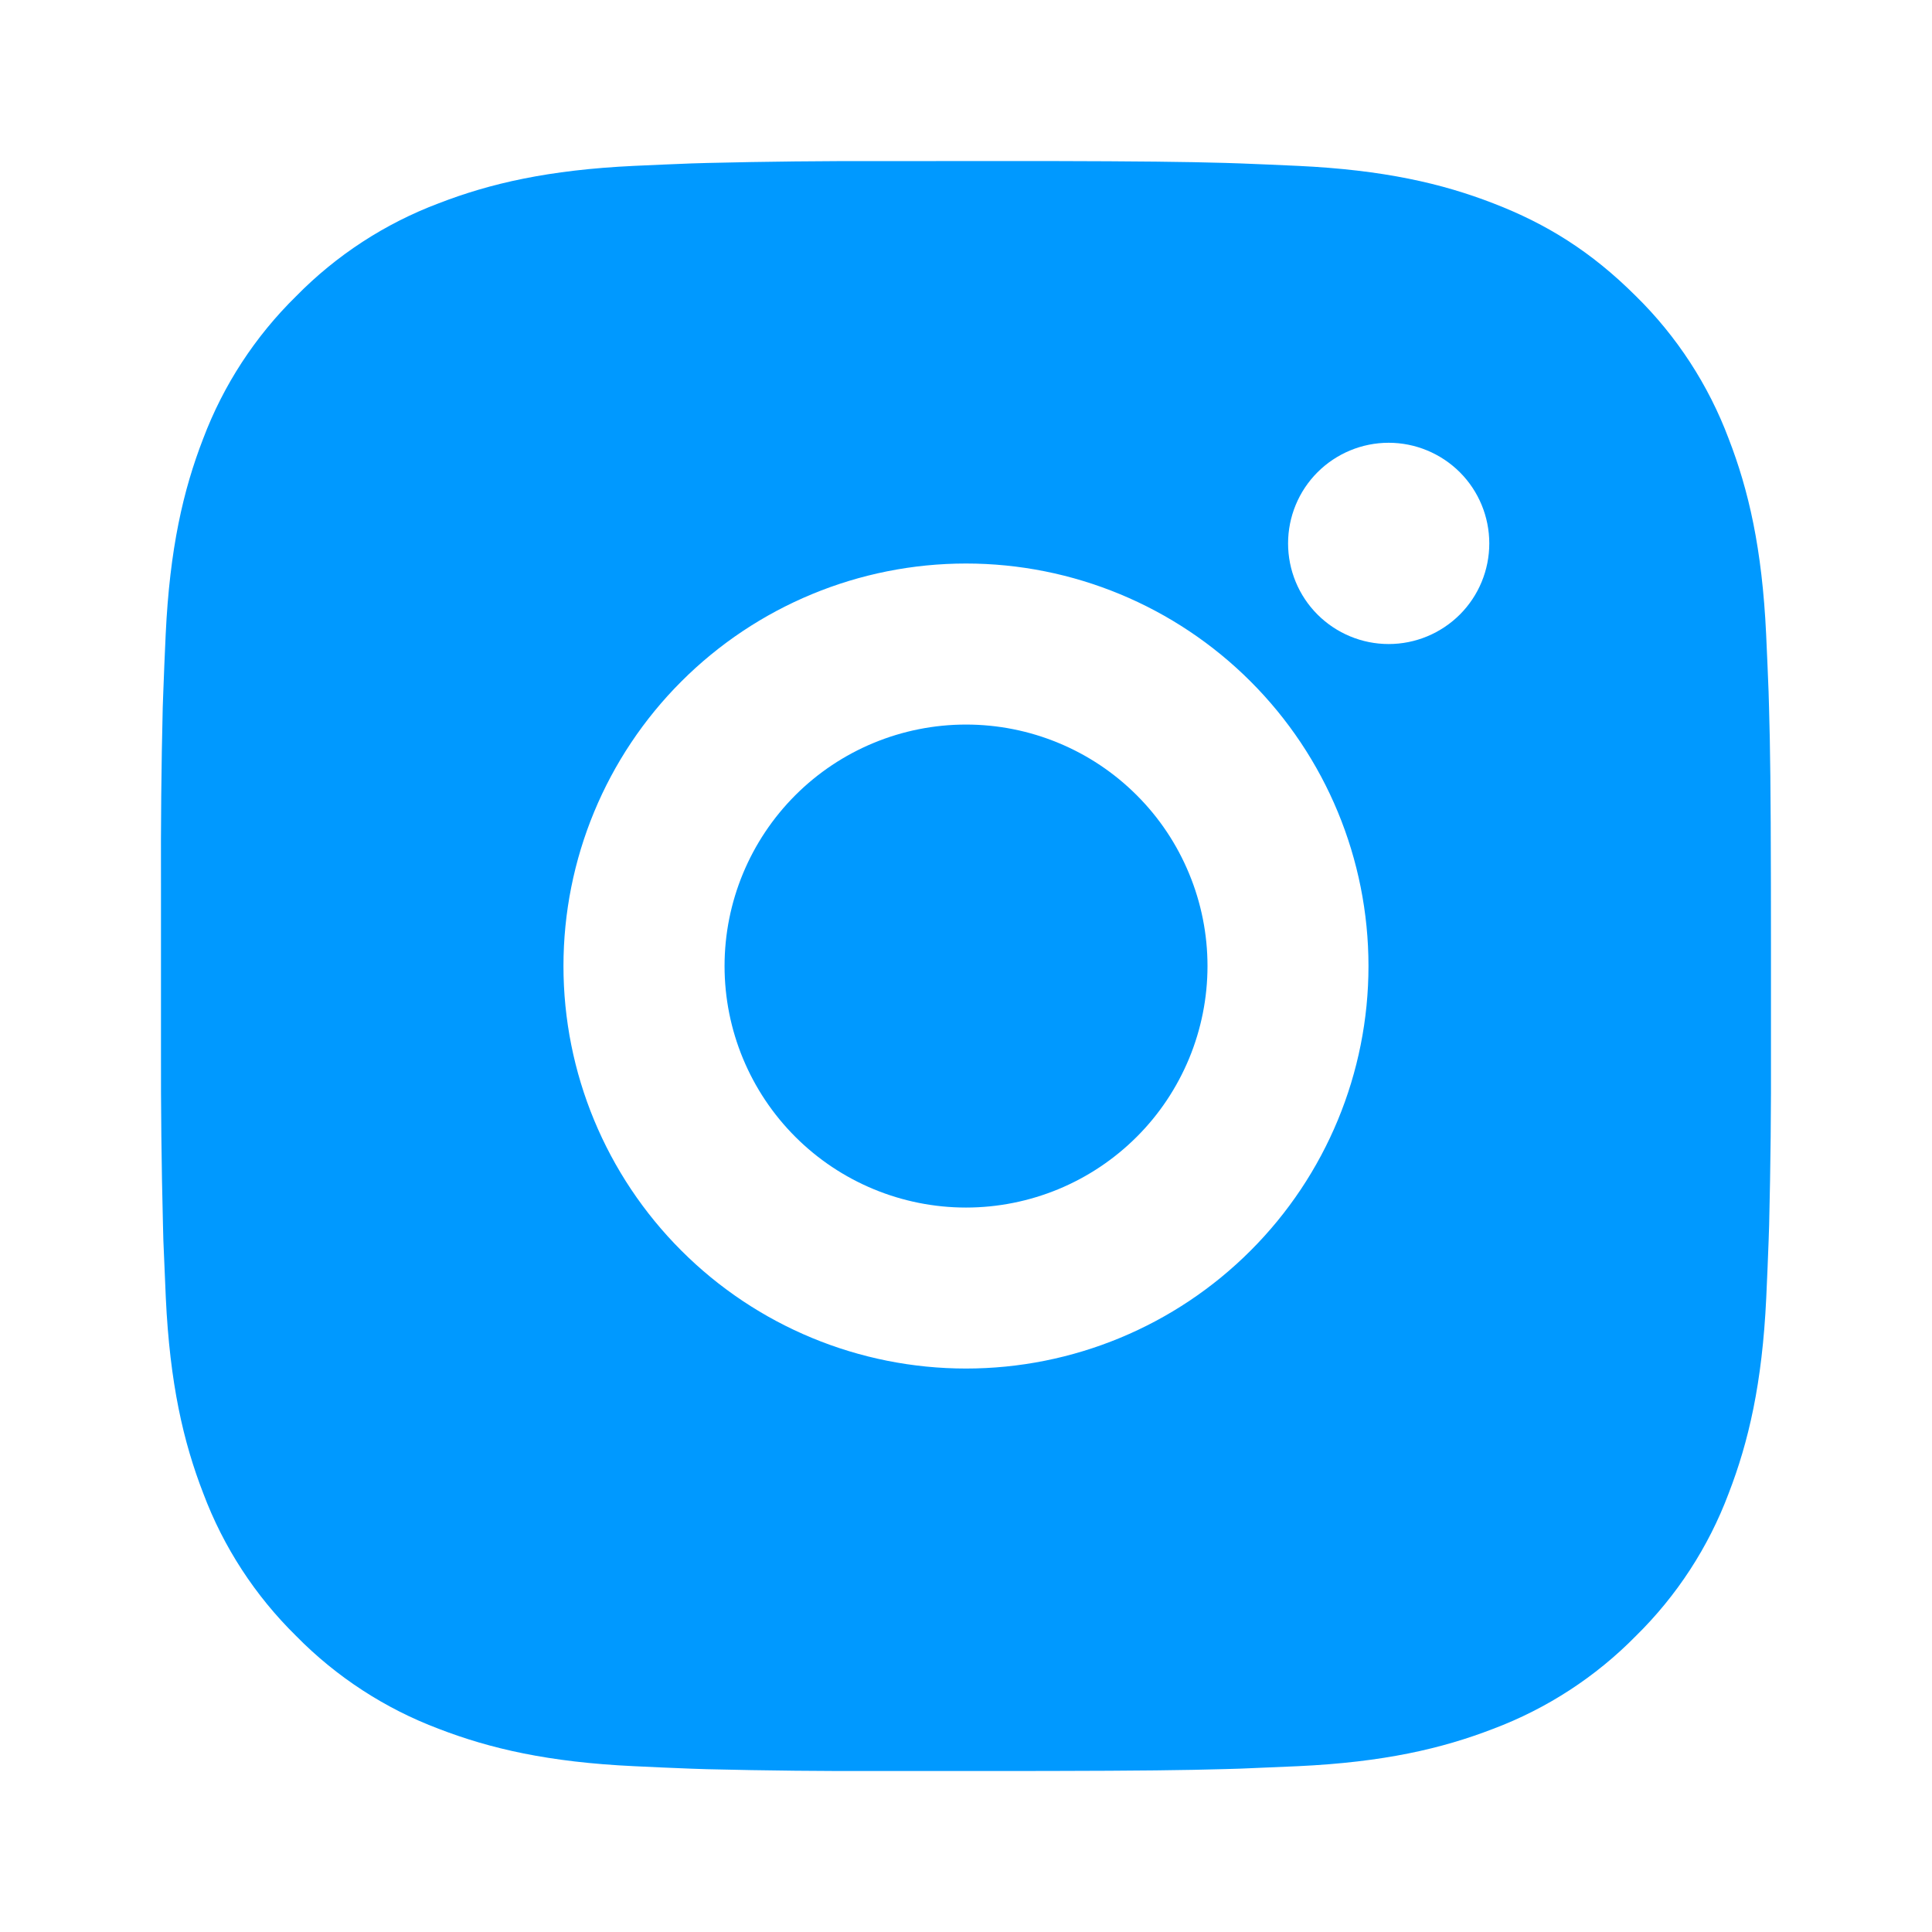 <svg width="34" height="34" viewBox="0 0 34 34" fill="none" xmlns="http://www.w3.org/2000/svg">
<path d="M18.456 2.834C20.05 2.838 20.858 2.847 21.557 2.867L21.832 2.876C22.149 2.888 22.462 2.902 22.84 2.919C24.348 2.99 25.376 3.228 26.279 3.578C27.214 3.938 28.001 4.425 28.789 5.211C29.51 5.919 30.067 6.776 30.422 7.721C30.772 8.624 31.01 9.652 31.081 11.161C31.098 11.538 31.112 11.851 31.124 12.17L31.132 12.445C31.153 13.142 31.162 13.951 31.165 15.544L31.166 16.601V18.457C31.17 19.49 31.159 20.524 31.134 21.557L31.125 21.831C31.114 22.15 31.1 22.463 31.083 22.84C31.012 24.349 30.771 25.376 30.422 26.28C30.067 27.226 29.51 28.082 28.789 28.79C28.081 29.511 27.224 30.068 26.279 30.424C25.376 30.773 24.348 31.012 22.84 31.082L21.832 31.125L21.557 31.133C20.858 31.153 20.05 31.163 18.456 31.166L17.399 31.167H15.545C14.511 31.171 13.477 31.16 12.444 31.135L12.169 31.126C11.832 31.113 11.496 31.099 11.16 31.082C9.653 31.012 8.624 30.773 7.72 30.424C6.775 30.068 5.919 29.511 5.211 28.79C4.49 28.082 3.932 27.226 3.577 26.28C3.227 25.377 2.989 24.349 2.918 22.84L2.875 21.831L2.868 21.557C2.842 20.524 2.83 19.49 2.833 18.457V15.544C2.829 14.511 2.839 13.478 2.864 12.445L2.874 12.17C2.885 11.851 2.899 11.538 2.916 11.161C2.987 9.652 3.225 8.625 3.575 7.721C3.932 6.775 4.491 5.919 5.213 5.211C5.92 4.491 6.776 3.933 7.72 3.578C8.624 3.228 9.651 2.99 11.16 2.919C11.537 2.902 11.851 2.888 12.169 2.876L12.444 2.868C13.476 2.843 14.51 2.832 15.543 2.835L18.456 2.834ZM17 9.917C15.121 9.917 13.319 10.664 11.991 11.992C10.662 13.32 9.916 15.122 9.916 17.001C9.916 18.879 10.662 20.681 11.991 22.009C13.319 23.338 15.121 24.084 17 24.084C18.878 24.084 20.68 23.338 22.008 22.009C23.337 20.681 24.083 18.879 24.083 17.001C24.083 15.122 23.337 13.32 22.008 11.992C20.68 10.664 18.878 9.917 17 9.917ZM17 12.751C17.558 12.751 18.11 12.86 18.626 13.074C19.142 13.287 19.61 13.6 20.005 13.995C20.4 14.389 20.713 14.858 20.926 15.374C21.14 15.889 21.25 16.442 21.25 17C21.25 17.558 21.14 18.111 20.927 18.626C20.713 19.142 20.401 19.611 20.006 20.005C19.611 20.4 19.143 20.713 18.627 20.927C18.112 21.14 17.559 21.251 17.001 21.251C15.874 21.251 14.793 20.803 13.996 20.006C13.199 19.209 12.751 18.128 12.751 17.001C12.751 15.873 13.199 14.793 13.996 13.995C14.793 13.198 15.874 12.751 17.001 12.751M24.438 7.792C23.969 7.792 23.518 7.979 23.186 8.311C22.854 8.643 22.668 9.094 22.668 9.563C22.668 10.033 22.854 10.483 23.186 10.815C23.518 11.147 23.969 11.334 24.438 11.334C24.908 11.334 25.358 11.147 25.691 10.815C26.023 10.483 26.209 10.033 26.209 9.563C26.209 9.094 26.023 8.643 25.691 8.311C25.358 7.979 24.908 7.792 24.438 7.792Z" fill="#0099FF"/>
</svg>
